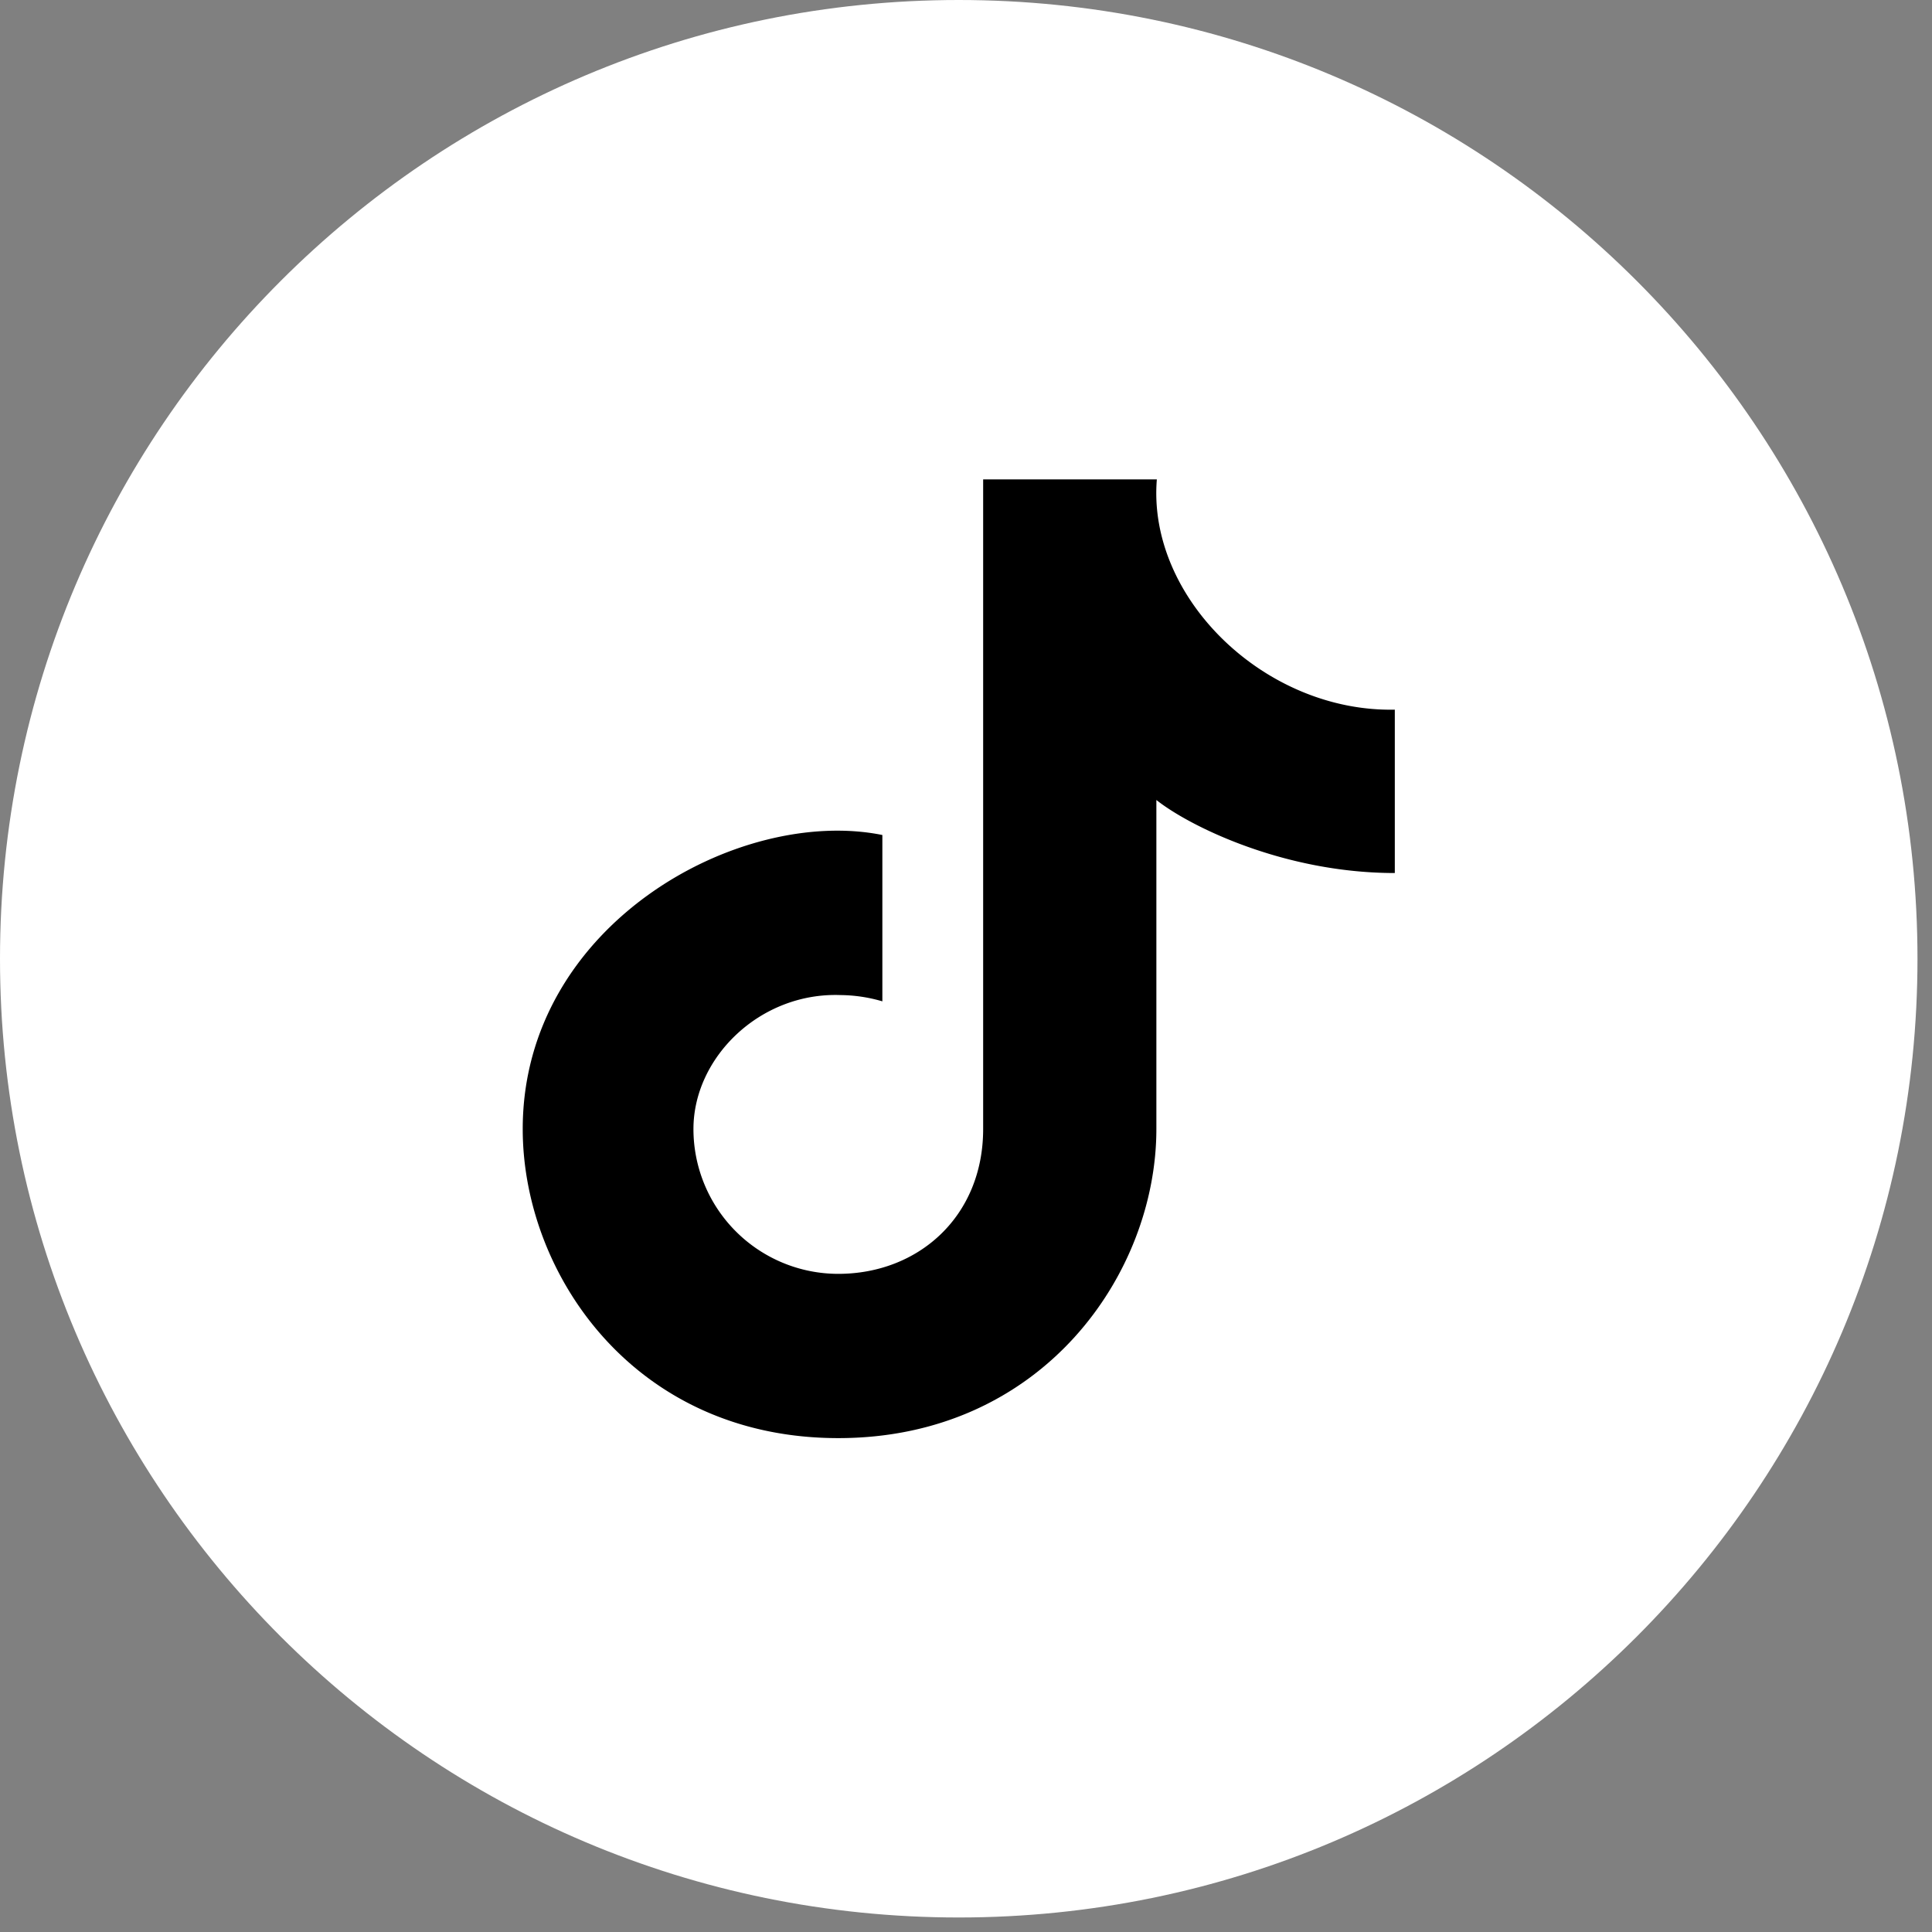 <svg xmlns="http://www.w3.org/2000/svg" width="41" height="41" fill="none"><rect width="100%" height="100%" fill="#808080" stroke="none"/><path fill="#fff" d="M0 20.346C0 9.11 9.11 0 20.346 0c11.237 0 20.346 9.11 20.346 20.346 0 11.237-9.109 20.346-20.346 20.346S0 31.583 0 20.346Z"/><path fill="#000" d="M17.79 27.033c1.697 0 3.074-1.215 3.074-3.074V10.173h3.686c-.207 2.514 2.293 4.943 5.05 4.887v3.467c-2.358 0-4.363-.997-5.06-1.55v6.982c0 3.074-2.419 6.56-6.75 6.56-4.332 0-6.697-3.486-6.697-6.56 0-4.338 4.59-6.854 7.632-6.239v3.53a3.233 3.233 0 0 0-.884-.133c-1.712-.064-3.125 1.325-3.125 2.842a3.074 3.074 0 0 0 3.074 3.074Z"/></svg>